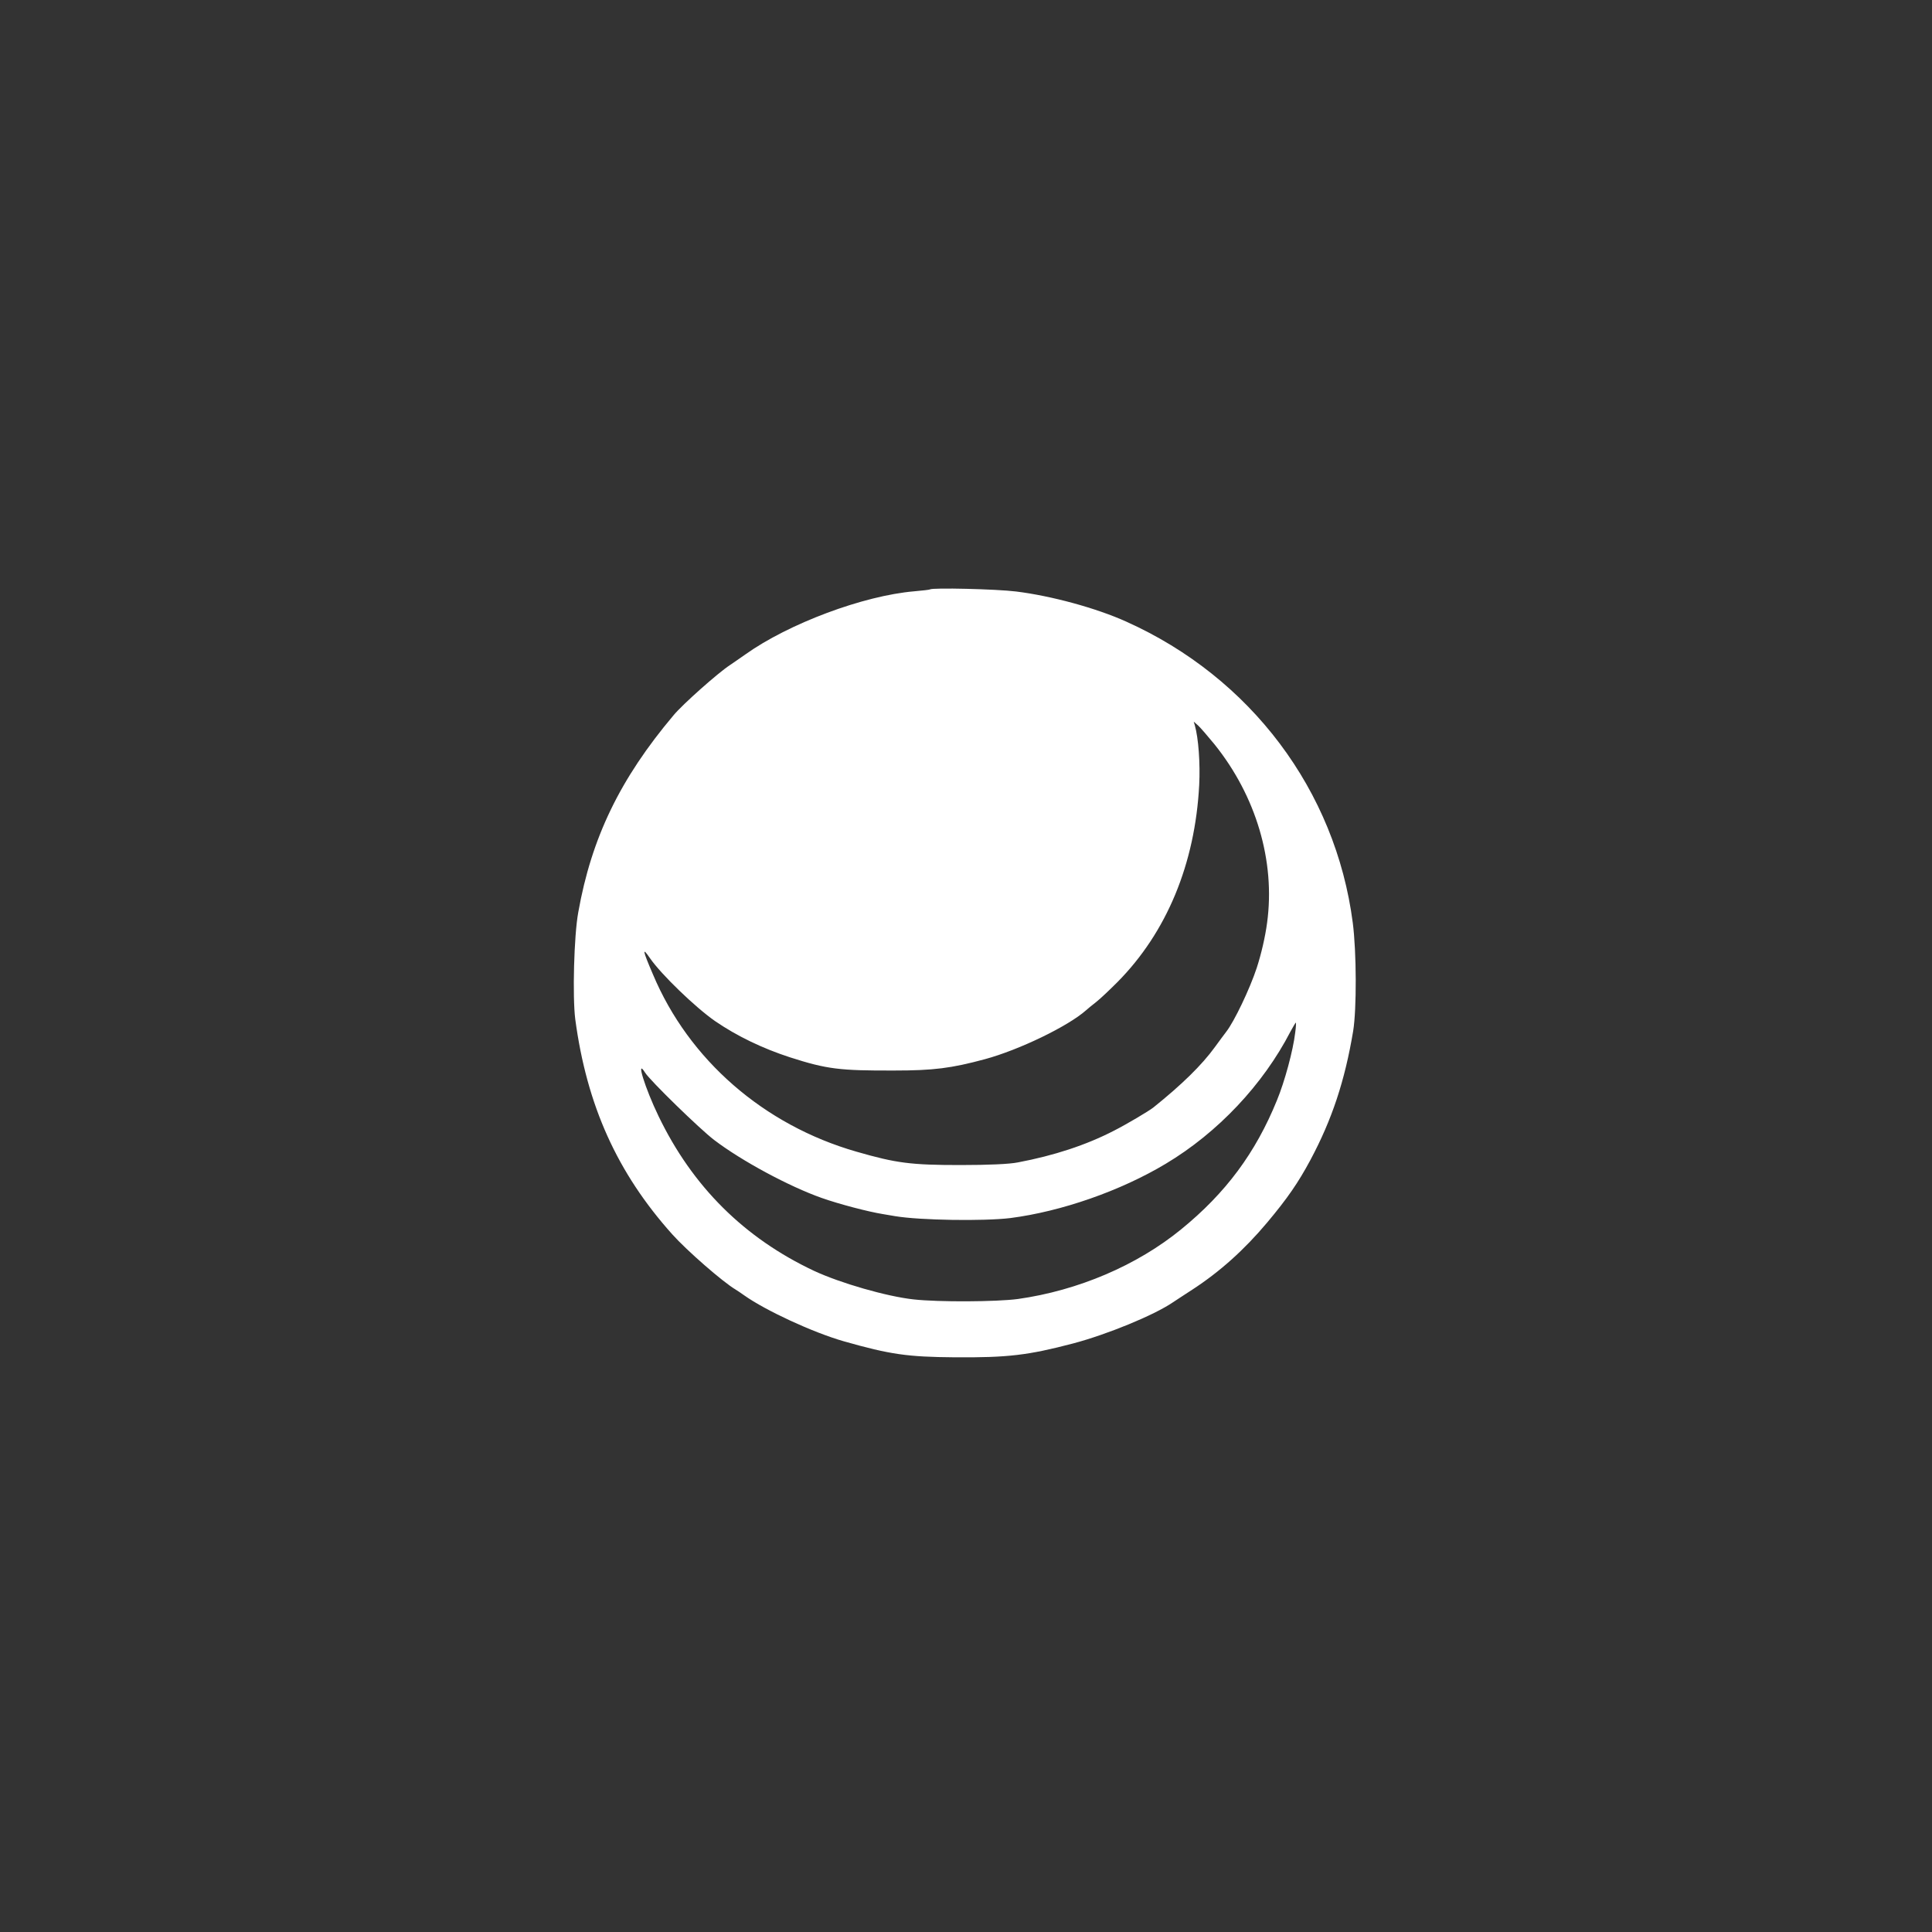 <?xml version="1.0" standalone="no"?>
<!DOCTYPE svg PUBLIC "-//W3C//DTD SVG 20010904//EN"
 "http://www.w3.org/TR/2001/REC-SVG-20010904/DTD/svg10.dtd">
<svg version="1.0" xmlns="http://www.w3.org/2000/svg"
 width="1024pt" height="1024pt" viewBox="0 0 1024 1024"
 preserveAspectRatio="xMidYMid meet">

<rect x="0" y="0" width="1024" height="1024" fill="#333333" stroke="none"/>

<g transform="translate(0,1024) scale(0.1,-0.1)"
fill="#ffffff" stroke="none">
<path d="M4929 7116 c-2 -2 -39 -6 -83 -10 -270 -23 -666 -171 -896 -335 -25
-17 -61 -43 -81 -56 -63 -41 -252 -209 -299 -266 -284 -337 -435 -650 -505
-1044 -23 -124 -31 -449 -16 -567 61 -456 222 -814 514 -1140 77 -86 267 -252
336 -293 9 -5 30 -20 46 -31 113 -80 363 -196 527 -243 246 -70 338 -83 588
-85 283 -2 389 11 626 73 182 48 430 150 530 218 16 11 63 41 104 68 146 95
275 211 396 355 109 130 165 212 229 331 115 215 183 421 227 684 19 117 18
419 -2 574 -91 701 -541 1300 -1200 1596 -159 72 -398 137 -585 160 -104 13
-444 21 -456 11z m1508 -821 c221 -275 323 -620 279 -945 -10 -76 -31 -166
-55 -240 -37 -112 -119 -284 -162 -339 -11 -14 -38 -51 -60 -81 -69 -95 -174
-198 -326 -320 -24 -19 -142 -89 -209 -123 -147 -76 -318 -132 -509 -168 -45
-9 -154 -14 -305 -14 -262 0 -340 10 -551 71 -491 141 -888 487 -1078 939 -56
130 -59 149 -15 85 59 -85 239 -259 344 -332 115 -79 252 -145 397 -192 196
-63 264 -71 553 -70 208 0 302 12 480 60 181 49 440 174 536 259 6 6 31 26 55
45 24 19 74 67 112 105 261 264 411 626 433 1044 6 116 -4 249 -23 316 l-6 20
23 -20 c12 -11 51 -56 87 -100z m428 -1527 c-11 -95 -56 -261 -97 -360 -113
-278 -271 -491 -508 -684 -234 -191 -546 -324 -865 -369 -113 -15 -420 -17
-554 -2 -143 16 -386 86 -526 151 -370 174 -645 447 -825 821 -71 147 -122
311 -71 230 25 -41 291 -300 366 -357 147 -112 399 -247 569 -307 93 -33 250
-74 326 -86 25 -4 54 -9 65 -11 132 -22 470 -27 610 -10 271 35 584 144 824
288 276 165 516 420 661 701 14 26 27 47 28 47 2 0 1 -24 -3 -52z"/>
</g>
</svg>
